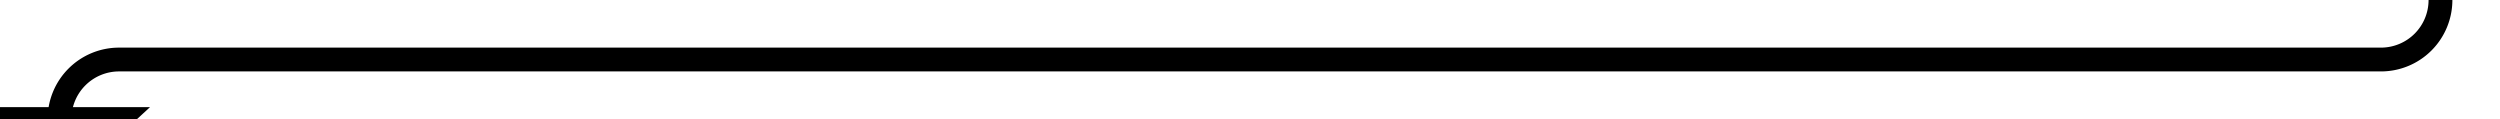 ﻿<?xml version="1.0" encoding="utf-8"?>
<svg version="1.1" xmlns:xlink="http://www.w3.org/1999/xlink" width="210px" height="10px" preserveAspectRatio="xMinYMid meet" viewBox="1335 376  210 8" xmlns="http://www.w3.org/2000/svg">
  <path d="M 1540 204  L 1540 375  A 5 5 0 0 1 1535 380 L 1345 380  A 5 5 0 0 0 1340 385 L 1340 385  " stroke-width="2" stroke="#000000" fill="none" />
  <path d="M 1332.4 384  L 1340 391  L 1347.6 384  L 1332.4 384  Z " fill-rule="nonzero" fill="#000000" stroke="none" />
</svg>
